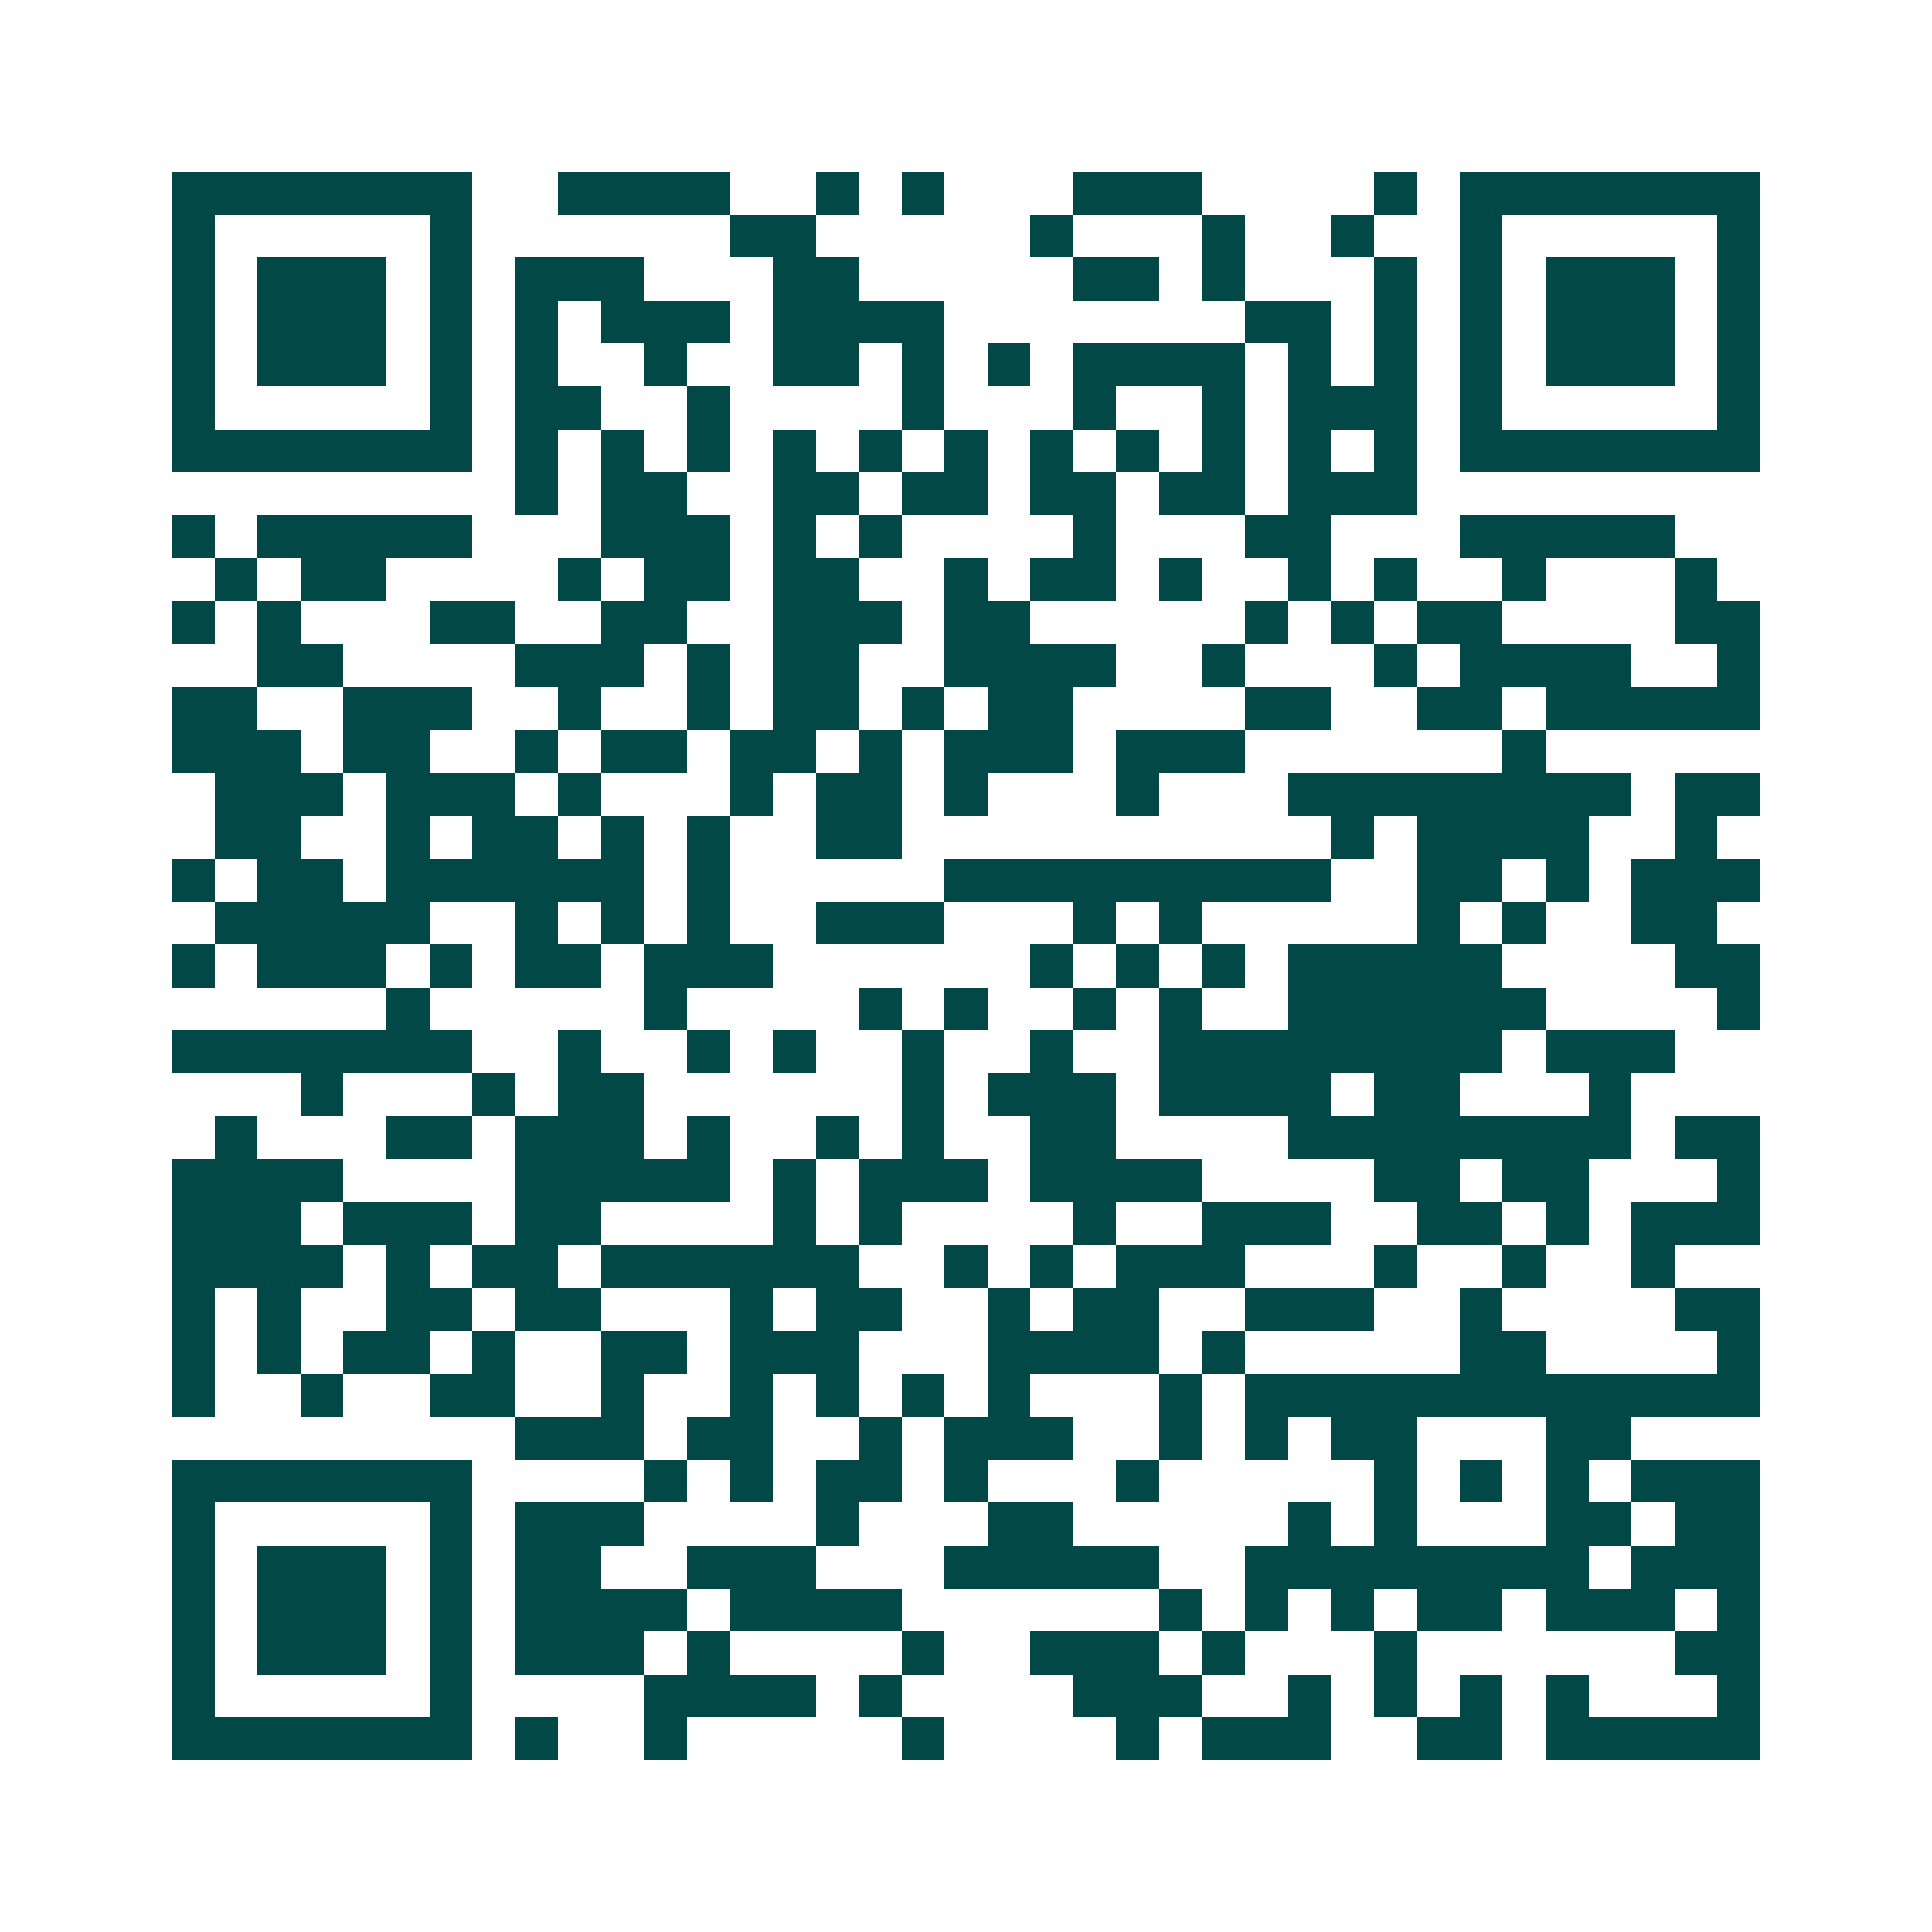 <svg xmlns="http://www.w3.org/2000/svg" width="200" height="200" viewBox="0 0 45 45" shape-rendering="crispEdges"><path fill="#ffffff" d="M0 0h45v45H0z"/><path stroke="#014847" d="M4 4.5h7m2 0h4m2 0h1m1 0h1m3 0h3m4 0h1m1 0h7M4 5.5h1m5 0h1m6 0h2m5 0h1m3 0h1m2 0h1m2 0h1m5 0h1M4 6.5h1m1 0h3m1 0h1m1 0h3m3 0h2m5 0h2m1 0h1m3 0h1m1 0h1m1 0h3m1 0h1M4 7.5h1m1 0h3m1 0h1m1 0h1m1 0h3m1 0h4m7 0h2m1 0h1m1 0h1m1 0h3m1 0h1M4 8.5h1m1 0h3m1 0h1m1 0h1m2 0h1m2 0h2m1 0h1m1 0h1m1 0h4m1 0h1m1 0h1m1 0h1m1 0h3m1 0h1M4 9.5h1m5 0h1m1 0h2m2 0h1m4 0h1m3 0h1m2 0h1m1 0h3m1 0h1m5 0h1M4 10.5h7m1 0h1m1 0h1m1 0h1m1 0h1m1 0h1m1 0h1m1 0h1m1 0h1m1 0h1m1 0h1m1 0h1m1 0h7M12 11.5h1m1 0h2m2 0h2m1 0h2m1 0h2m1 0h2m1 0h3M4 12.5h1m1 0h5m3 0h3m1 0h1m1 0h1m4 0h1m3 0h2m3 0h5M5 13.5h1m1 0h2m4 0h1m1 0h2m1 0h2m2 0h1m1 0h2m1 0h1m2 0h1m1 0h1m2 0h1m3 0h1M4 14.5h1m1 0h1m3 0h2m2 0h2m2 0h3m1 0h2m5 0h1m1 0h1m1 0h2m4 0h2M6 15.5h2m4 0h3m1 0h1m1 0h2m2 0h4m2 0h1m3 0h1m1 0h4m2 0h1M4 16.5h2m2 0h3m2 0h1m2 0h1m1 0h2m1 0h1m1 0h2m4 0h2m2 0h2m1 0h5M4 17.5h3m1 0h2m2 0h1m1 0h2m1 0h2m1 0h1m1 0h3m1 0h3m6 0h1M5 18.5h3m1 0h3m1 0h1m3 0h1m1 0h2m1 0h1m3 0h1m3 0h8m1 0h2M5 19.5h2m2 0h1m1 0h2m1 0h1m1 0h1m2 0h2m10 0h1m1 0h4m2 0h1M4 20.5h1m1 0h2m1 0h6m1 0h1m5 0h9m2 0h2m1 0h1m1 0h3M5 21.5h5m2 0h1m1 0h1m1 0h1m2 0h3m3 0h1m1 0h1m5 0h1m1 0h1m2 0h2M4 22.5h1m1 0h3m1 0h1m1 0h2m1 0h3m6 0h1m1 0h1m1 0h1m1 0h5m4 0h2M9 23.5h1m5 0h1m4 0h1m1 0h1m2 0h1m1 0h1m2 0h6m4 0h1M4 24.5h7m2 0h1m2 0h1m1 0h1m2 0h1m2 0h1m2 0h8m1 0h3M7 25.5h1m3 0h1m1 0h2m6 0h1m1 0h3m1 0h4m1 0h2m3 0h1M5 26.5h1m3 0h2m1 0h3m1 0h1m2 0h1m1 0h1m2 0h2m4 0h8m1 0h2M4 27.5h4m4 0h5m1 0h1m1 0h3m1 0h4m4 0h2m1 0h2m3 0h1M4 28.5h3m1 0h3m1 0h2m4 0h1m1 0h1m4 0h1m2 0h3m2 0h2m1 0h1m1 0h3M4 29.5h4m1 0h1m1 0h2m1 0h6m2 0h1m1 0h1m1 0h3m3 0h1m2 0h1m2 0h1M4 30.5h1m1 0h1m2 0h2m1 0h2m3 0h1m1 0h2m2 0h1m1 0h2m2 0h3m2 0h1m4 0h2M4 31.5h1m1 0h1m1 0h2m1 0h1m2 0h2m1 0h3m3 0h4m1 0h1m5 0h2m4 0h1M4 32.5h1m2 0h1m2 0h2m2 0h1m2 0h1m1 0h1m1 0h1m1 0h1m3 0h1m1 0h12M12 33.5h3m1 0h2m2 0h1m1 0h3m2 0h1m1 0h1m1 0h2m3 0h2M4 34.5h7m4 0h1m1 0h1m1 0h2m1 0h1m3 0h1m5 0h1m1 0h1m1 0h1m1 0h3M4 35.5h1m5 0h1m1 0h3m4 0h1m3 0h2m5 0h1m1 0h1m3 0h2m1 0h2M4 36.5h1m1 0h3m1 0h1m1 0h2m2 0h3m3 0h5m2 0h8m1 0h3M4 37.5h1m1 0h3m1 0h1m1 0h4m1 0h4m6 0h1m1 0h1m1 0h1m1 0h2m1 0h3m1 0h1M4 38.5h1m1 0h3m1 0h1m1 0h3m1 0h1m4 0h1m2 0h3m1 0h1m3 0h1m6 0h2M4 39.5h1m5 0h1m4 0h4m1 0h1m4 0h3m2 0h1m1 0h1m1 0h1m1 0h1m3 0h1M4 40.5h7m1 0h1m2 0h1m5 0h1m4 0h1m1 0h3m2 0h2m1 0h5"/></svg>
